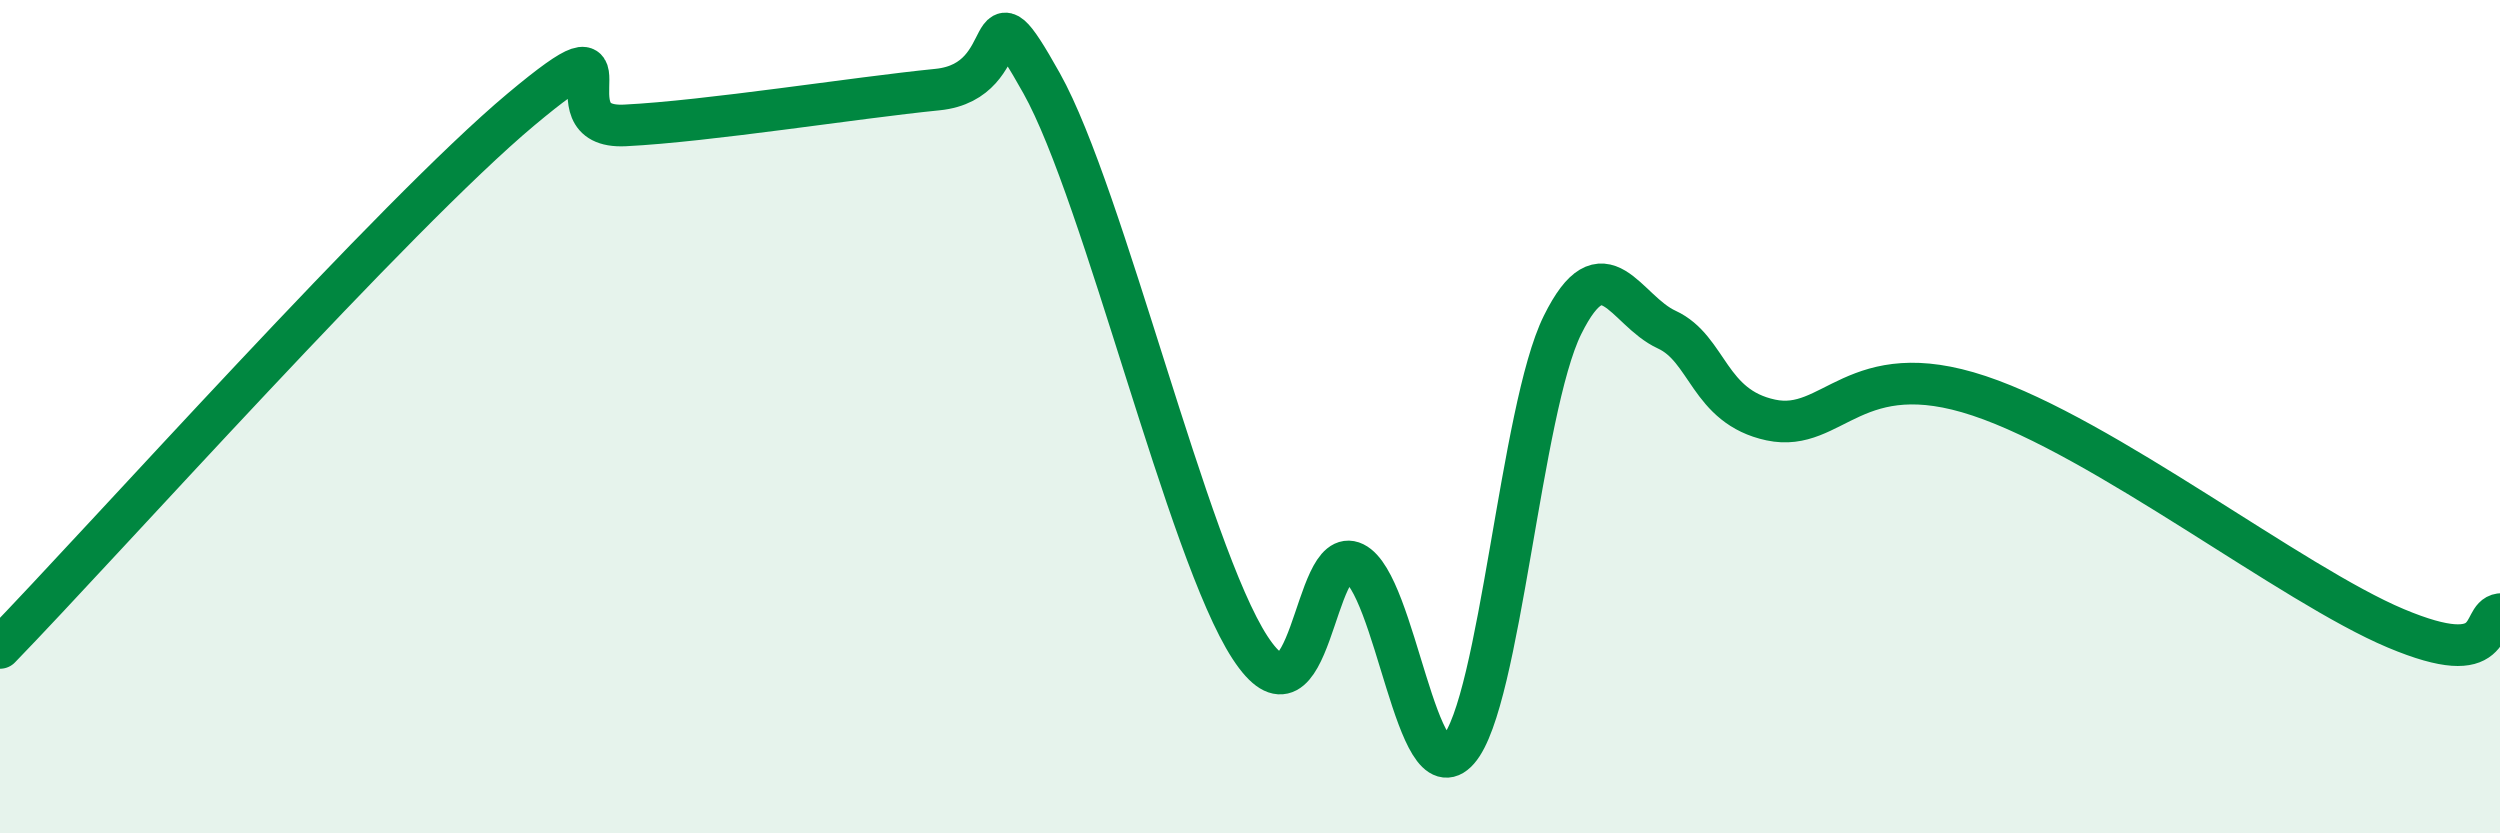 
    <svg width="60" height="20" viewBox="0 0 60 20" xmlns="http://www.w3.org/2000/svg">
      <path
        d="M 0,15.55 C 2.5,12.97 9.5,5.14 12.5,2.63 C 15.5,0.12 13,3.11 15,3.01 C 17,2.91 20.5,2.35 22.5,2.15 C 24.5,1.95 23.5,-0.68 25,2 C 26.5,4.68 28.5,13.24 30,15.54 C 31.5,17.84 31.5,13.02 32.5,13.51 C 33.5,14 34,19.14 35,18 C 36,16.86 36.5,9.82 37.5,7.8 C 38.5,5.78 39,7.45 40,7.91 C 41,8.37 41,9.76 42.5,10.08 C 44,10.4 44.5,8.5 47.5,9.5 C 50.5,10.5 55,14.03 57.5,15.08 C 60,16.13 59.5,14.81 60,14.74L60 20L0 20Z"
        fill="#008740"
        opacity="0.1"
        stroke-linecap="round"
        stroke-linejoin="round"
      />
      <path
        d="M 0,15.55 C 2.5,12.97 9.5,5.14 12.5,2.63 C 15.5,0.12 13,3.11 15,3.01 C 17,2.91 20.5,2.35 22.5,2.15 C 24.5,1.95 23.5,-0.68 25,2 C 26.5,4.68 28.5,13.24 30,15.54 C 31.5,17.84 31.5,13.02 32.5,13.51 C 33.5,14 34,19.14 35,18 C 36,16.86 36.5,9.82 37.5,7.8 C 38.5,5.78 39,7.45 40,7.91 C 41,8.37 41,9.76 42.5,10.08 C 44,10.4 44.5,8.5 47.5,9.5 C 50.5,10.5 55,14.03 57.5,15.08 C 60,16.13 59.5,14.81 60,14.74"
        stroke="#008740"
        stroke-width="1"
        fill="none"
        stroke-linecap="round"
        stroke-linejoin="round"
      />
    </svg>
  